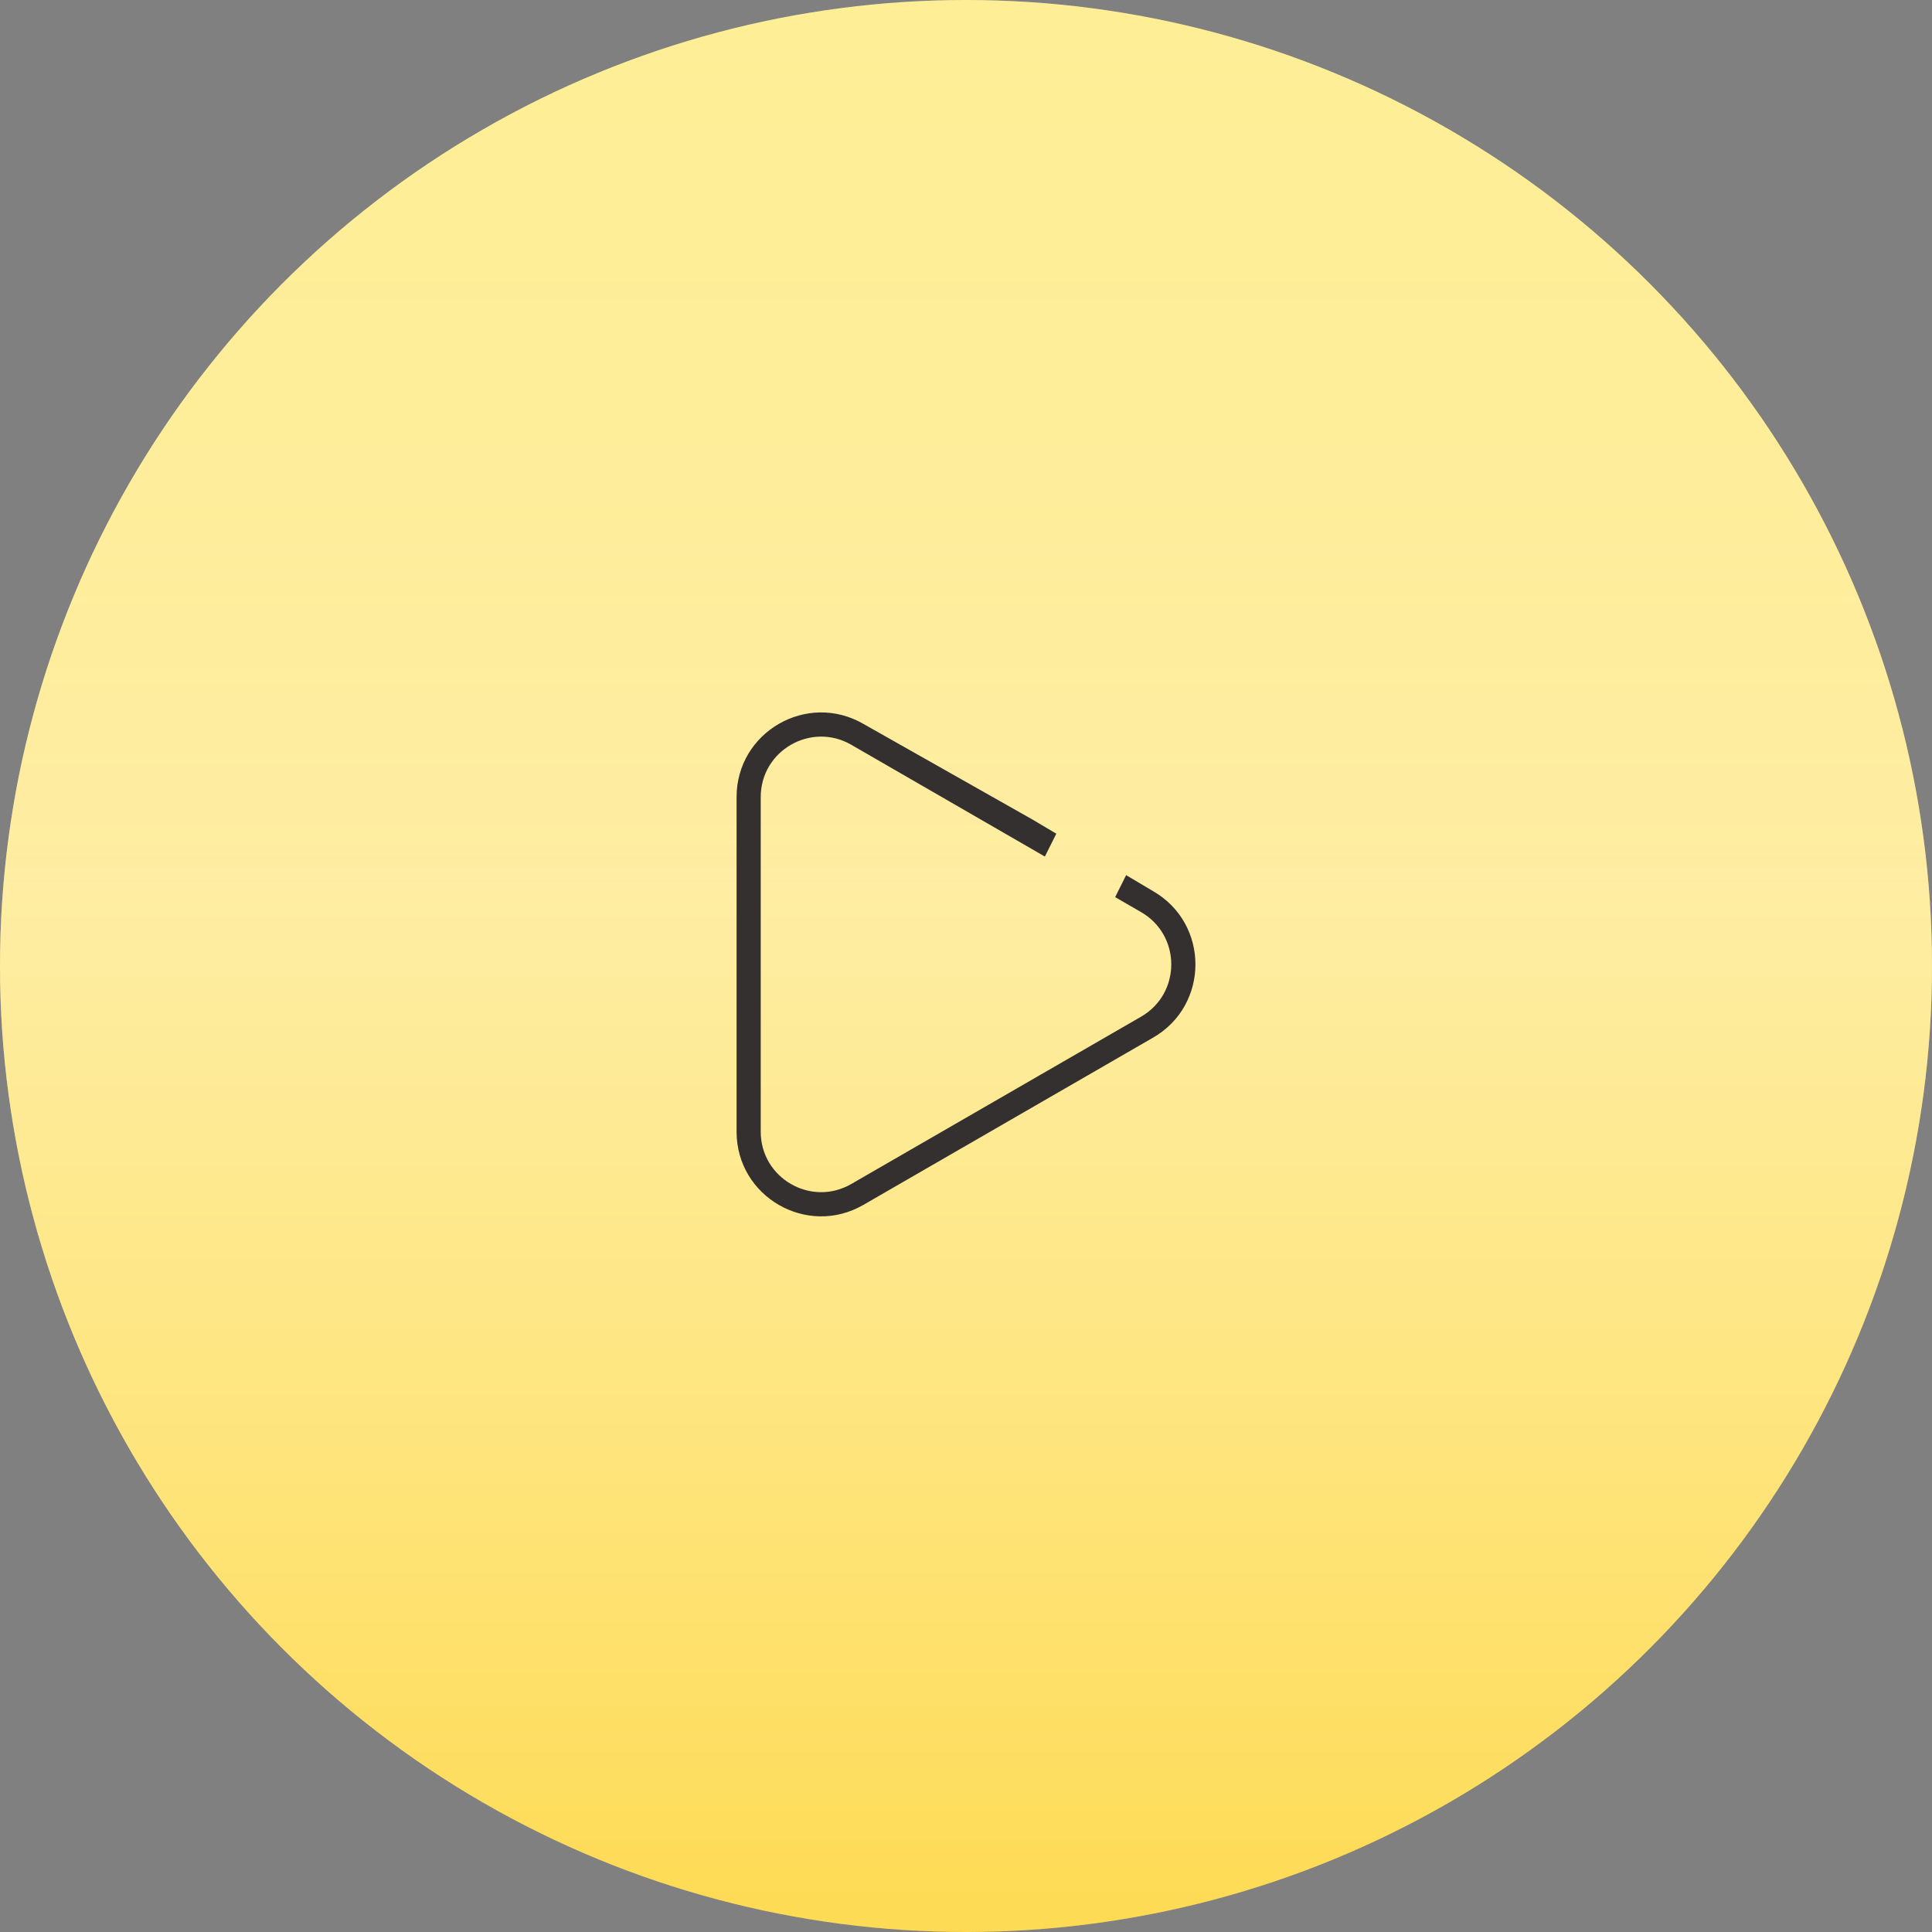<?xml version="1.0" encoding="UTF-8"?> <svg xmlns="http://www.w3.org/2000/svg" width="160" height="160" viewBox="0 0 160 160" fill="none"><rect x="0" y="0" width="160" height="160" fill="#808080" stroke="none"/> <circle cx="80" cy="80" r="80" fill="url(#paint0_linear)"></circle> <circle cx="80" cy="80" r="80" fill="url(#paint1_linear)"></circle> <path fill-rule="evenodd" clip-rule="evenodd" d="M94.5 84.197L70.5 98.053C67.167 99.978 63 97.572 63 93.723V66.01C63 62.161 67.167 59.756 70.5 61.68L86.532 70.936L87.479 69.042L85.5 67.867L71.5 59.948C66.833 57.254 61 60.622 61 66.01V93.723C61 99.112 66.833 102.48 71.5 99.785L95.5 85.929C100.167 83.235 100.167 76.499 95.5 73.805L93.262 72.476L92.352 74.296L94.5 75.537C97.833 77.461 97.833 82.272 94.5 84.197Z" fill="#353030"></path> <defs> <linearGradient id="paint0_linear" x1="80" y1="0" x2="80" y2="160" gradientUnits="userSpaceOnUse"> <stop stop-color="#FEEB7E"></stop> <stop offset="1" stop-color="#FED330"></stop> </linearGradient> <linearGradient id="paint1_linear" x1="80" y1="0" x2="80" y2="160" gradientUnits="userSpaceOnUse"> <stop stop-color="white" stop-opacity="0.19"></stop> <stop offset="0.469" stop-color="white" stop-opacity="0.44"></stop> <stop offset="1" stop-color="white" stop-opacity="0.17"></stop> </linearGradient> </defs> </svg> 